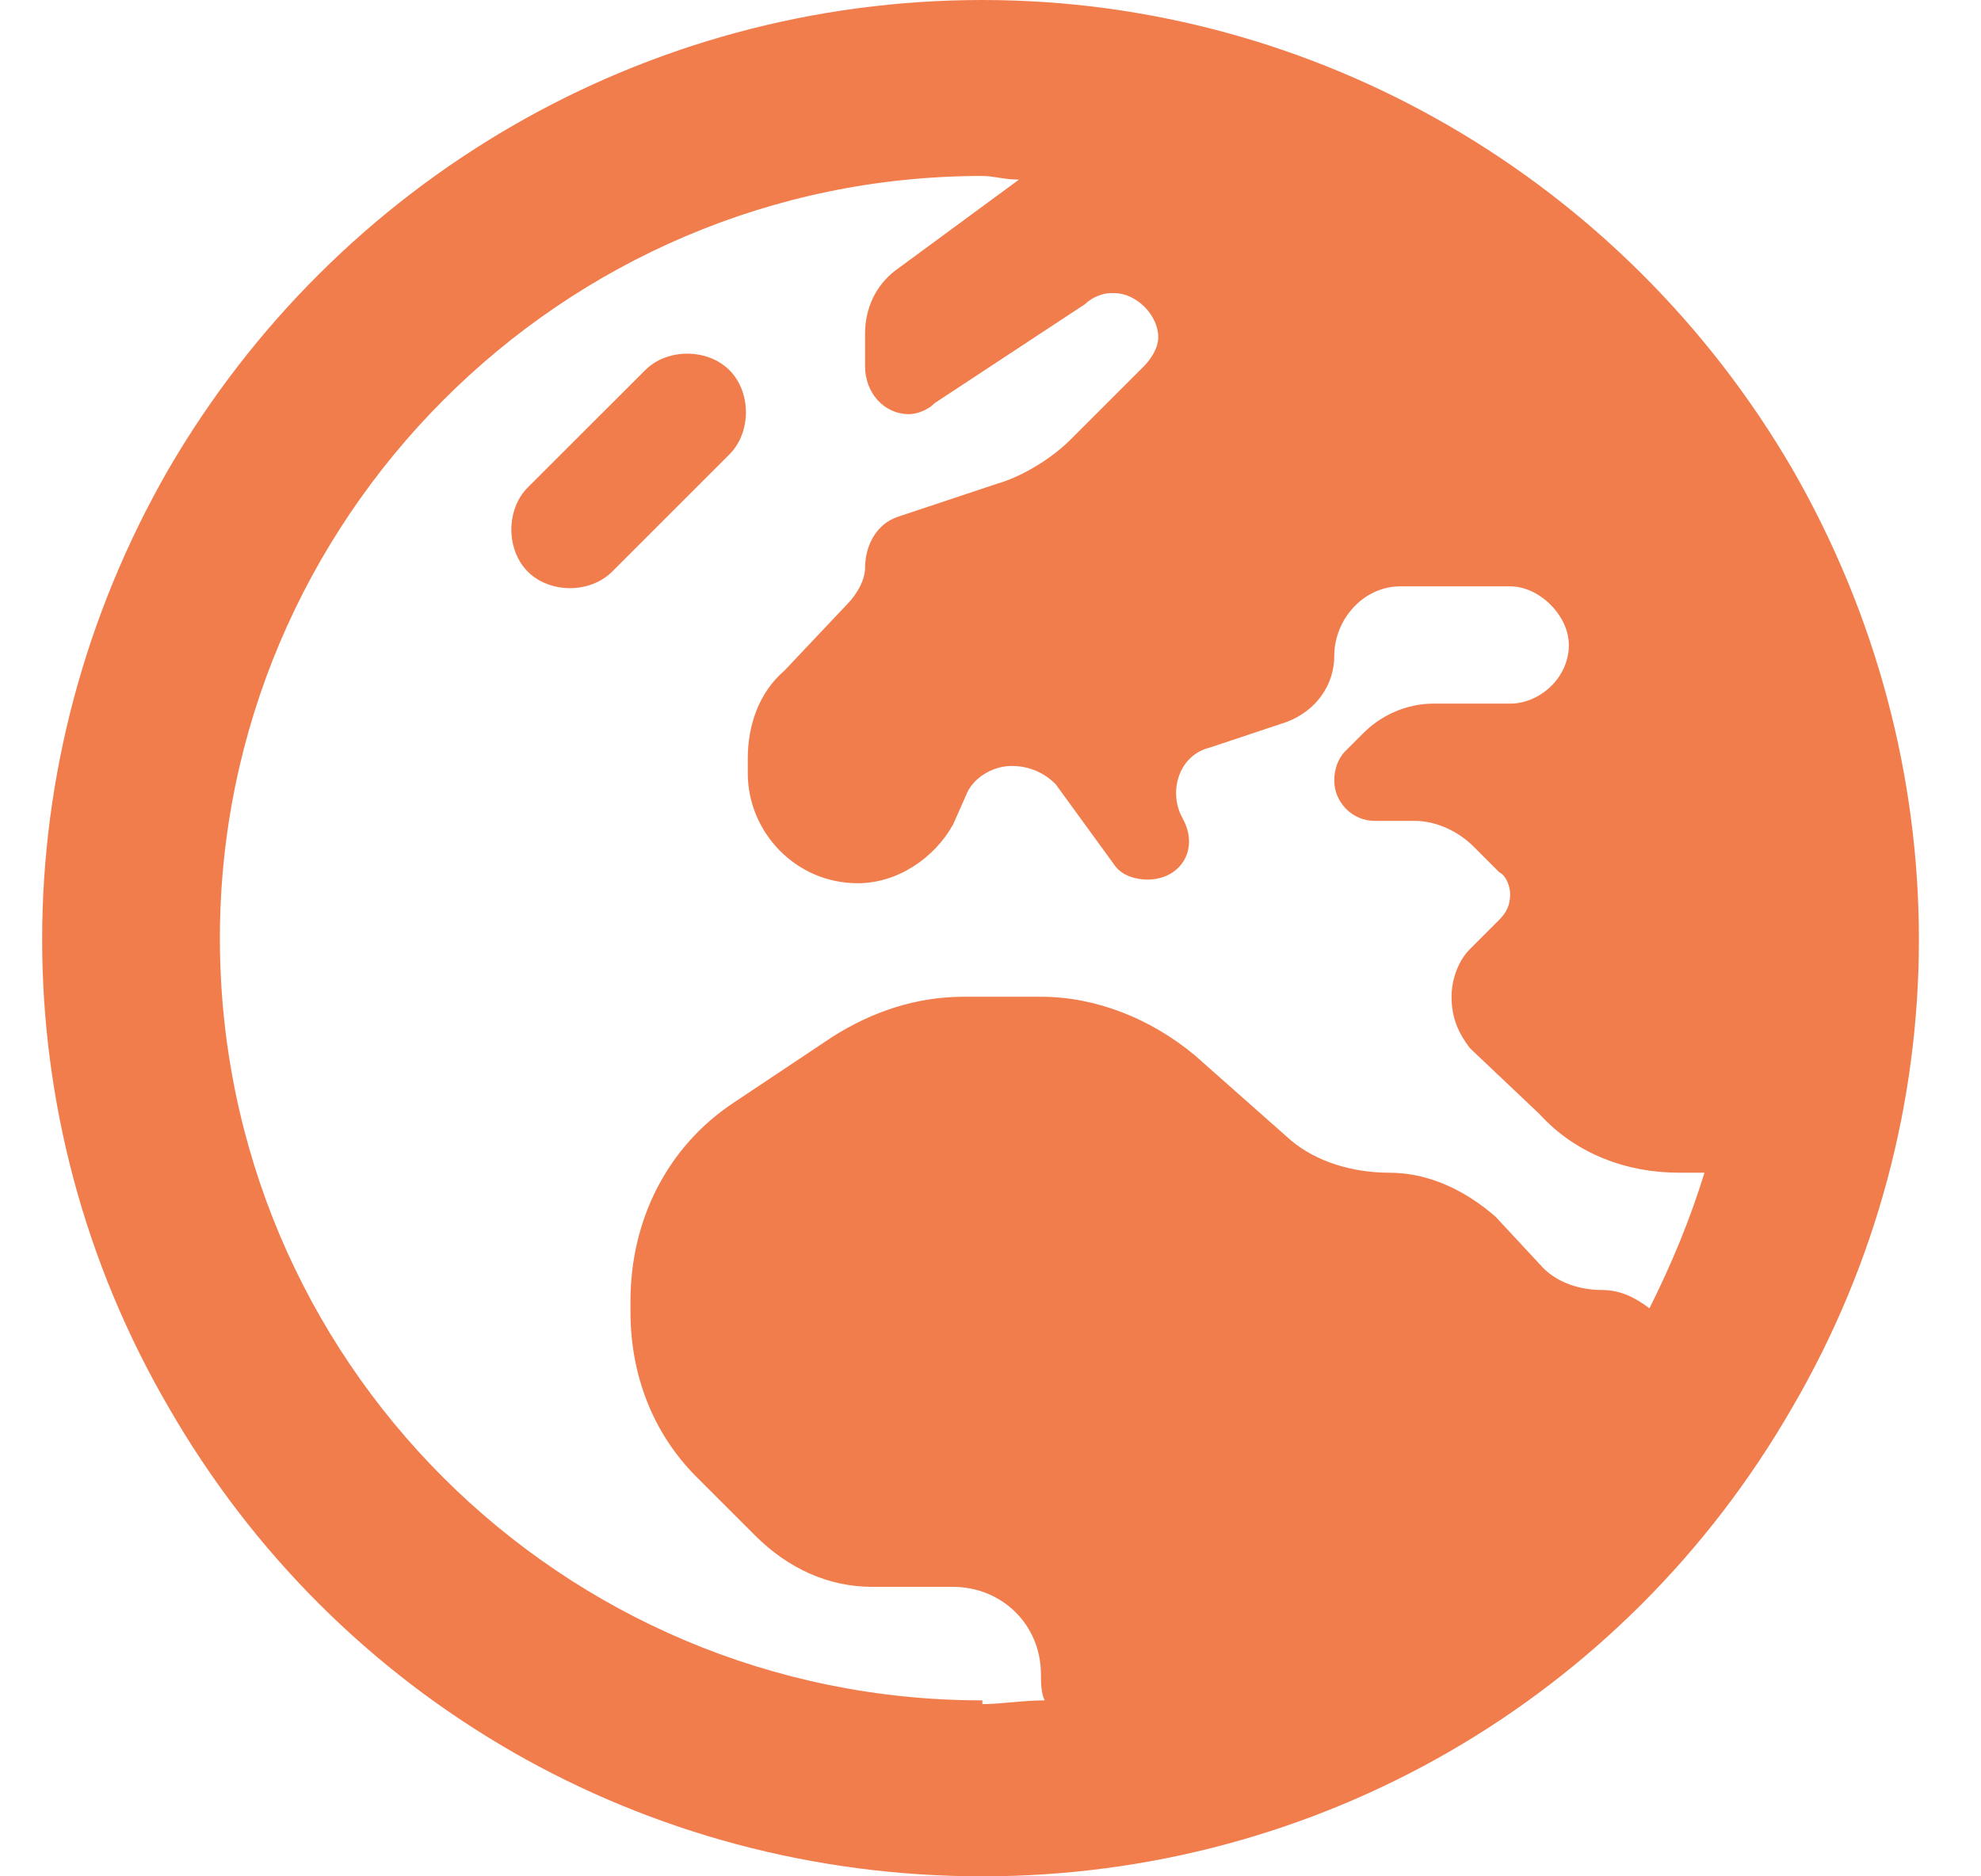 <svg width="19" height="18" viewBox="0 0 19 18" fill="none" xmlns="http://www.w3.org/2000/svg">
<path d="M9.422 16.312V16.348C9.598 16.348 9.809 16.312 10.02 16.312C9.984 16.242 9.984 16.137 9.984 16.066C9.984 15.574 9.598 15.223 9.141 15.223H8.367C7.945 15.223 7.559 15.047 7.242 14.73L6.68 14.168C6.258 13.746 6.047 13.184 6.047 12.586V12.48C6.047 11.707 6.398 11.004 7.031 10.582L7.98 9.949C8.367 9.703 8.789 9.562 9.246 9.562H9.984C10.512 9.562 11.039 9.773 11.461 10.125L12.375 10.934C12.621 11.145 12.973 11.25 13.324 11.25C13.711 11.25 14.062 11.426 14.344 11.672L14.801 12.164C14.941 12.305 15.152 12.375 15.363 12.375C15.539 12.375 15.68 12.445 15.82 12.551C16.031 12.129 16.207 11.707 16.348 11.25H16.102C15.609 11.25 15.117 11.074 14.766 10.688L14.098 10.055C13.992 9.914 13.922 9.773 13.922 9.562C13.922 9.387 13.992 9.211 14.098 9.105L14.379 8.824C14.449 8.754 14.484 8.684 14.484 8.578C14.484 8.508 14.449 8.402 14.379 8.367L14.133 8.121C13.992 7.98 13.781 7.875 13.57 7.875H13.184C12.973 7.875 12.797 7.699 12.797 7.488C12.797 7.383 12.832 7.277 12.902 7.207L13.078 7.031C13.254 6.855 13.5 6.75 13.746 6.75H14.484C14.766 6.75 15.047 6.504 15.047 6.188C15.047 5.906 14.766 5.625 14.484 5.625H13.43C13.078 5.625 12.797 5.941 12.797 6.293C12.797 6.574 12.621 6.82 12.34 6.926L11.602 7.172C11.32 7.242 11.215 7.559 11.32 7.805L11.355 7.875C11.496 8.156 11.32 8.438 11.004 8.438C10.898 8.438 10.758 8.402 10.688 8.297L10.125 7.523C10.02 7.418 9.879 7.348 9.703 7.348C9.527 7.348 9.352 7.453 9.281 7.594L9.141 7.91C8.965 8.227 8.613 8.473 8.227 8.473C7.629 8.473 7.172 7.98 7.172 7.418V7.277C7.172 6.961 7.277 6.645 7.523 6.434L8.121 5.801C8.227 5.695 8.297 5.555 8.297 5.449C8.297 5.238 8.402 5.027 8.613 4.957L9.562 4.641C9.809 4.57 10.09 4.395 10.266 4.219L10.969 3.516C11.039 3.445 11.109 3.34 11.109 3.234C11.109 3.023 10.898 2.812 10.688 2.812H10.652C10.582 2.812 10.477 2.848 10.406 2.918L8.965 3.867C8.895 3.938 8.789 3.973 8.719 3.973C8.473 3.973 8.297 3.762 8.297 3.516V3.199C8.297 2.953 8.402 2.742 8.578 2.602L9.773 1.723C9.633 1.723 9.527 1.688 9.422 1.688C5.379 1.688 2.109 4.992 2.109 9C2.109 13.043 5.379 16.312 9.422 16.312ZM9.422 18C6.188 18 3.234 16.312 1.617 13.5C0 10.723 0 7.312 1.617 4.5C3.234 1.723 6.188 0 9.422 0C12.621 0 15.574 1.723 17.191 4.5C18.809 7.312 18.809 10.723 17.191 13.5C15.574 16.312 12.621 18 9.422 18ZM6.996 4.359L5.871 5.484C5.66 5.695 5.273 5.695 5.062 5.484C4.852 5.273 4.852 4.887 5.062 4.676L6.188 3.551C6.398 3.34 6.785 3.34 6.996 3.551C7.207 3.762 7.207 4.148 6.996 4.359Z" fill="#F17D4D"/>
</svg>

